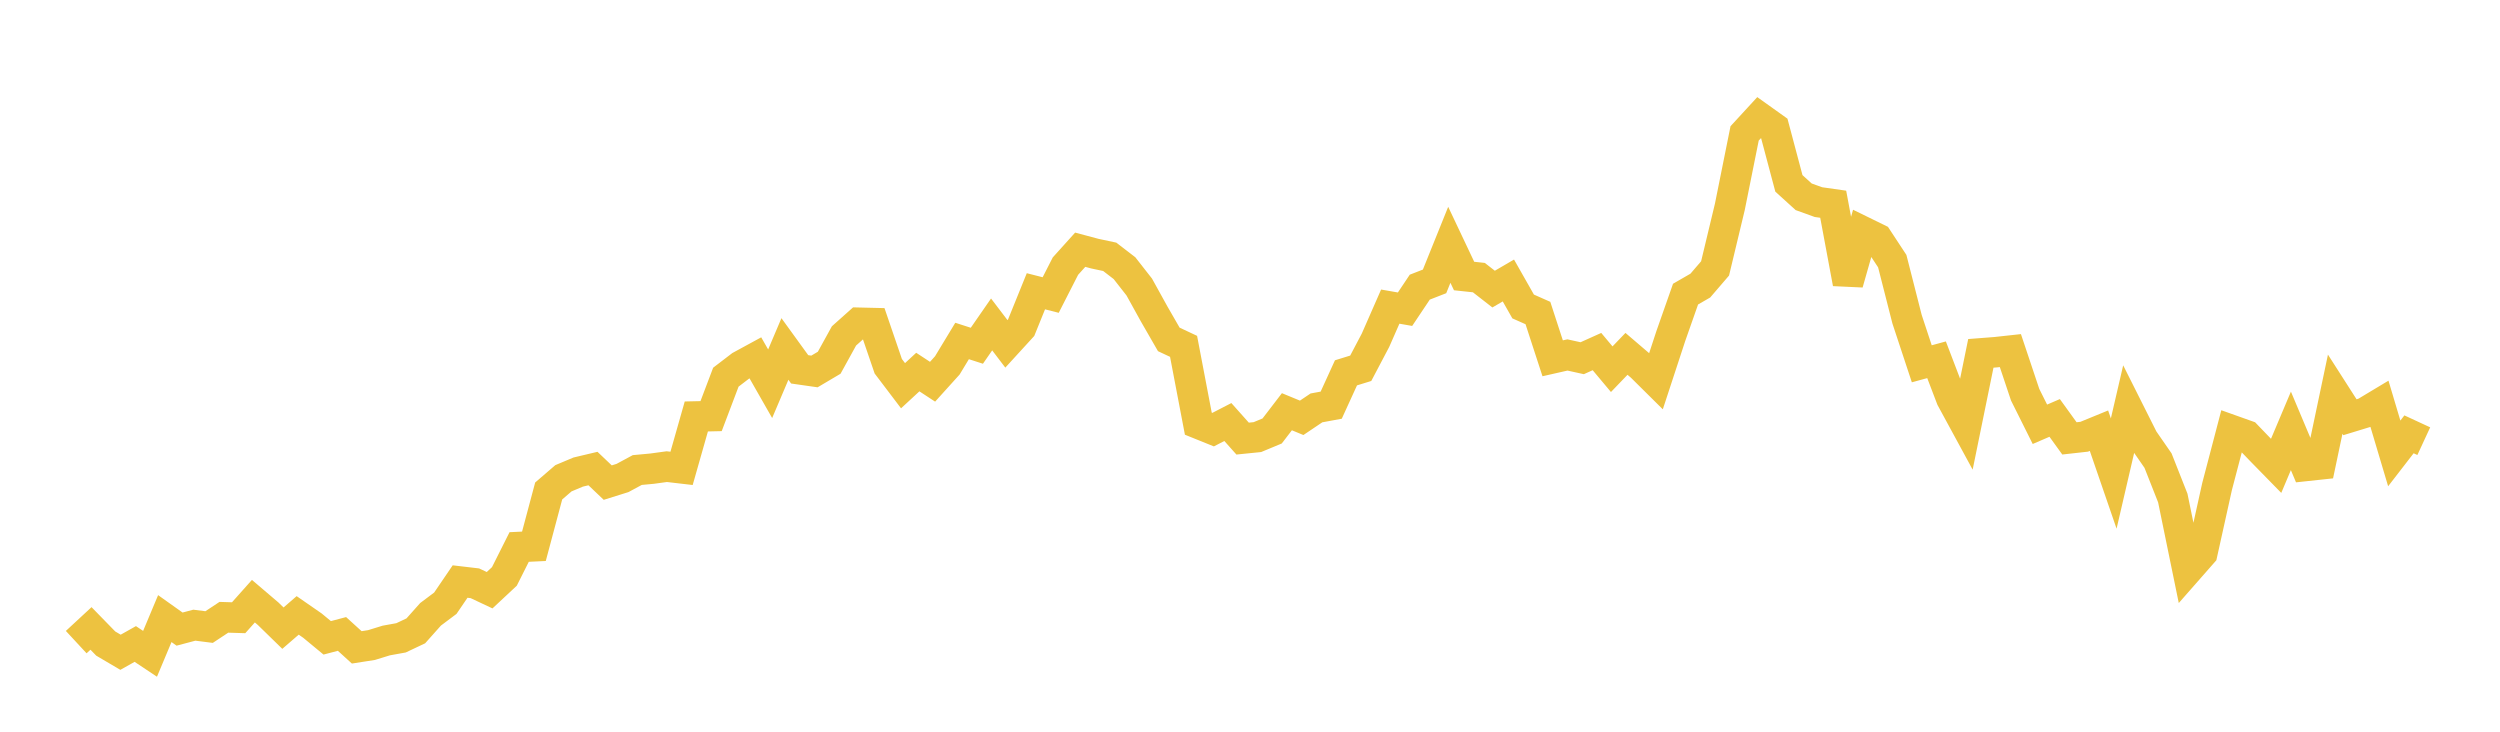 <svg width="164" height="48" xmlns="http://www.w3.org/2000/svg" xmlns:xlink="http://www.w3.org/1999/xlink"><path fill="none" stroke="rgb(237,194,64)" stroke-width="2" d="M5,42.123L5.969,41.225L6.937,42.218L7.906,42.789L8.874,42.245L9.843,42.89L10.811,40.58L11.78,41.269L12.748,41.012L13.717,41.135L14.686,40.494L15.654,40.524L16.623,39.437L17.591,40.262L18.56,41.207L19.528,40.37L20.497,41.041L21.465,41.842L22.434,41.586L23.403,42.467L24.371,42.315L25.34,42.017L26.308,41.842L27.277,41.384L28.245,40.298L29.214,39.571L30.182,38.149L31.151,38.263L32.119,38.718L33.088,37.813L34.057,35.883L35.025,35.837L35.994,32.208L36.962,31.374L37.931,30.967L38.899,30.737L39.868,31.659L40.836,31.356L41.805,30.834L42.774,30.744L43.742,30.612L44.711,30.725L45.679,27.32L46.648,27.298L47.616,24.743L48.585,24.002L49.553,23.475L50.522,25.174L51.491,22.892L52.459,24.229L53.428,24.368L54.396,23.795L55.365,22.036L56.333,21.172L57.302,21.195L58.27,24.025L59.239,25.303L60.208,24.407L61.176,25.042L62.145,23.969L63.113,22.368L64.082,22.681L65.05,21.283L66.019,22.557L66.987,21.498L67.956,19.107L68.925,19.354L69.893,17.457L70.862,16.382L71.83,16.641L72.799,16.847L73.767,17.592L74.736,18.83L75.704,20.581L76.673,22.265L77.642,22.72L78.61,27.794L79.579,28.185L80.547,27.685L81.516,28.772L82.484,28.674L83.453,28.272L84.421,27.009L85.39,27.409L86.358,26.758L87.327,26.579L88.296,24.458L89.264,24.159L90.233,22.319L91.201,20.114L92.17,20.284L93.138,18.837L94.107,18.459L95.075,16.059L96.044,18.107L97.013,18.211L97.981,18.965L98.95,18.4L99.918,20.105L100.887,20.534L101.855,23.505L102.824,23.285L103.792,23.499L104.761,23.063L105.73,24.22L106.698,23.213L107.667,24.042L108.635,25.001L109.604,22.048L110.572,19.294L111.541,18.735L112.509,17.608L113.478,13.569L114.447,8.751L115.415,7.698L116.384,8.39L117.352,12.03L118.321,12.909L119.289,13.259L120.258,13.397L121.226,18.587L122.195,15.183L123.164,15.658L124.132,17.131L125.101,20.934L126.069,23.865L127.038,23.601L128.006,26.138L128.975,27.921L129.943,23.18L130.912,23.105L131.881,22.999L132.849,25.892L133.818,27.833L134.786,27.416L135.755,28.758L136.723,28.65L137.692,28.253L138.66,31.065L139.629,26.888L140.597,28.816L141.566,30.215L142.535,32.67L143.503,37.388L144.472,36.285L145.44,31.915L146.409,28.219L147.377,28.564L148.346,29.571L149.314,30.56L150.283,28.265L151.252,30.568L152.22,30.464L153.189,25.859L154.157,27.37L155.126,27.074L156.094,26.493L157.063,29.744L158.031,28.492L159,28.941"></path></svg>